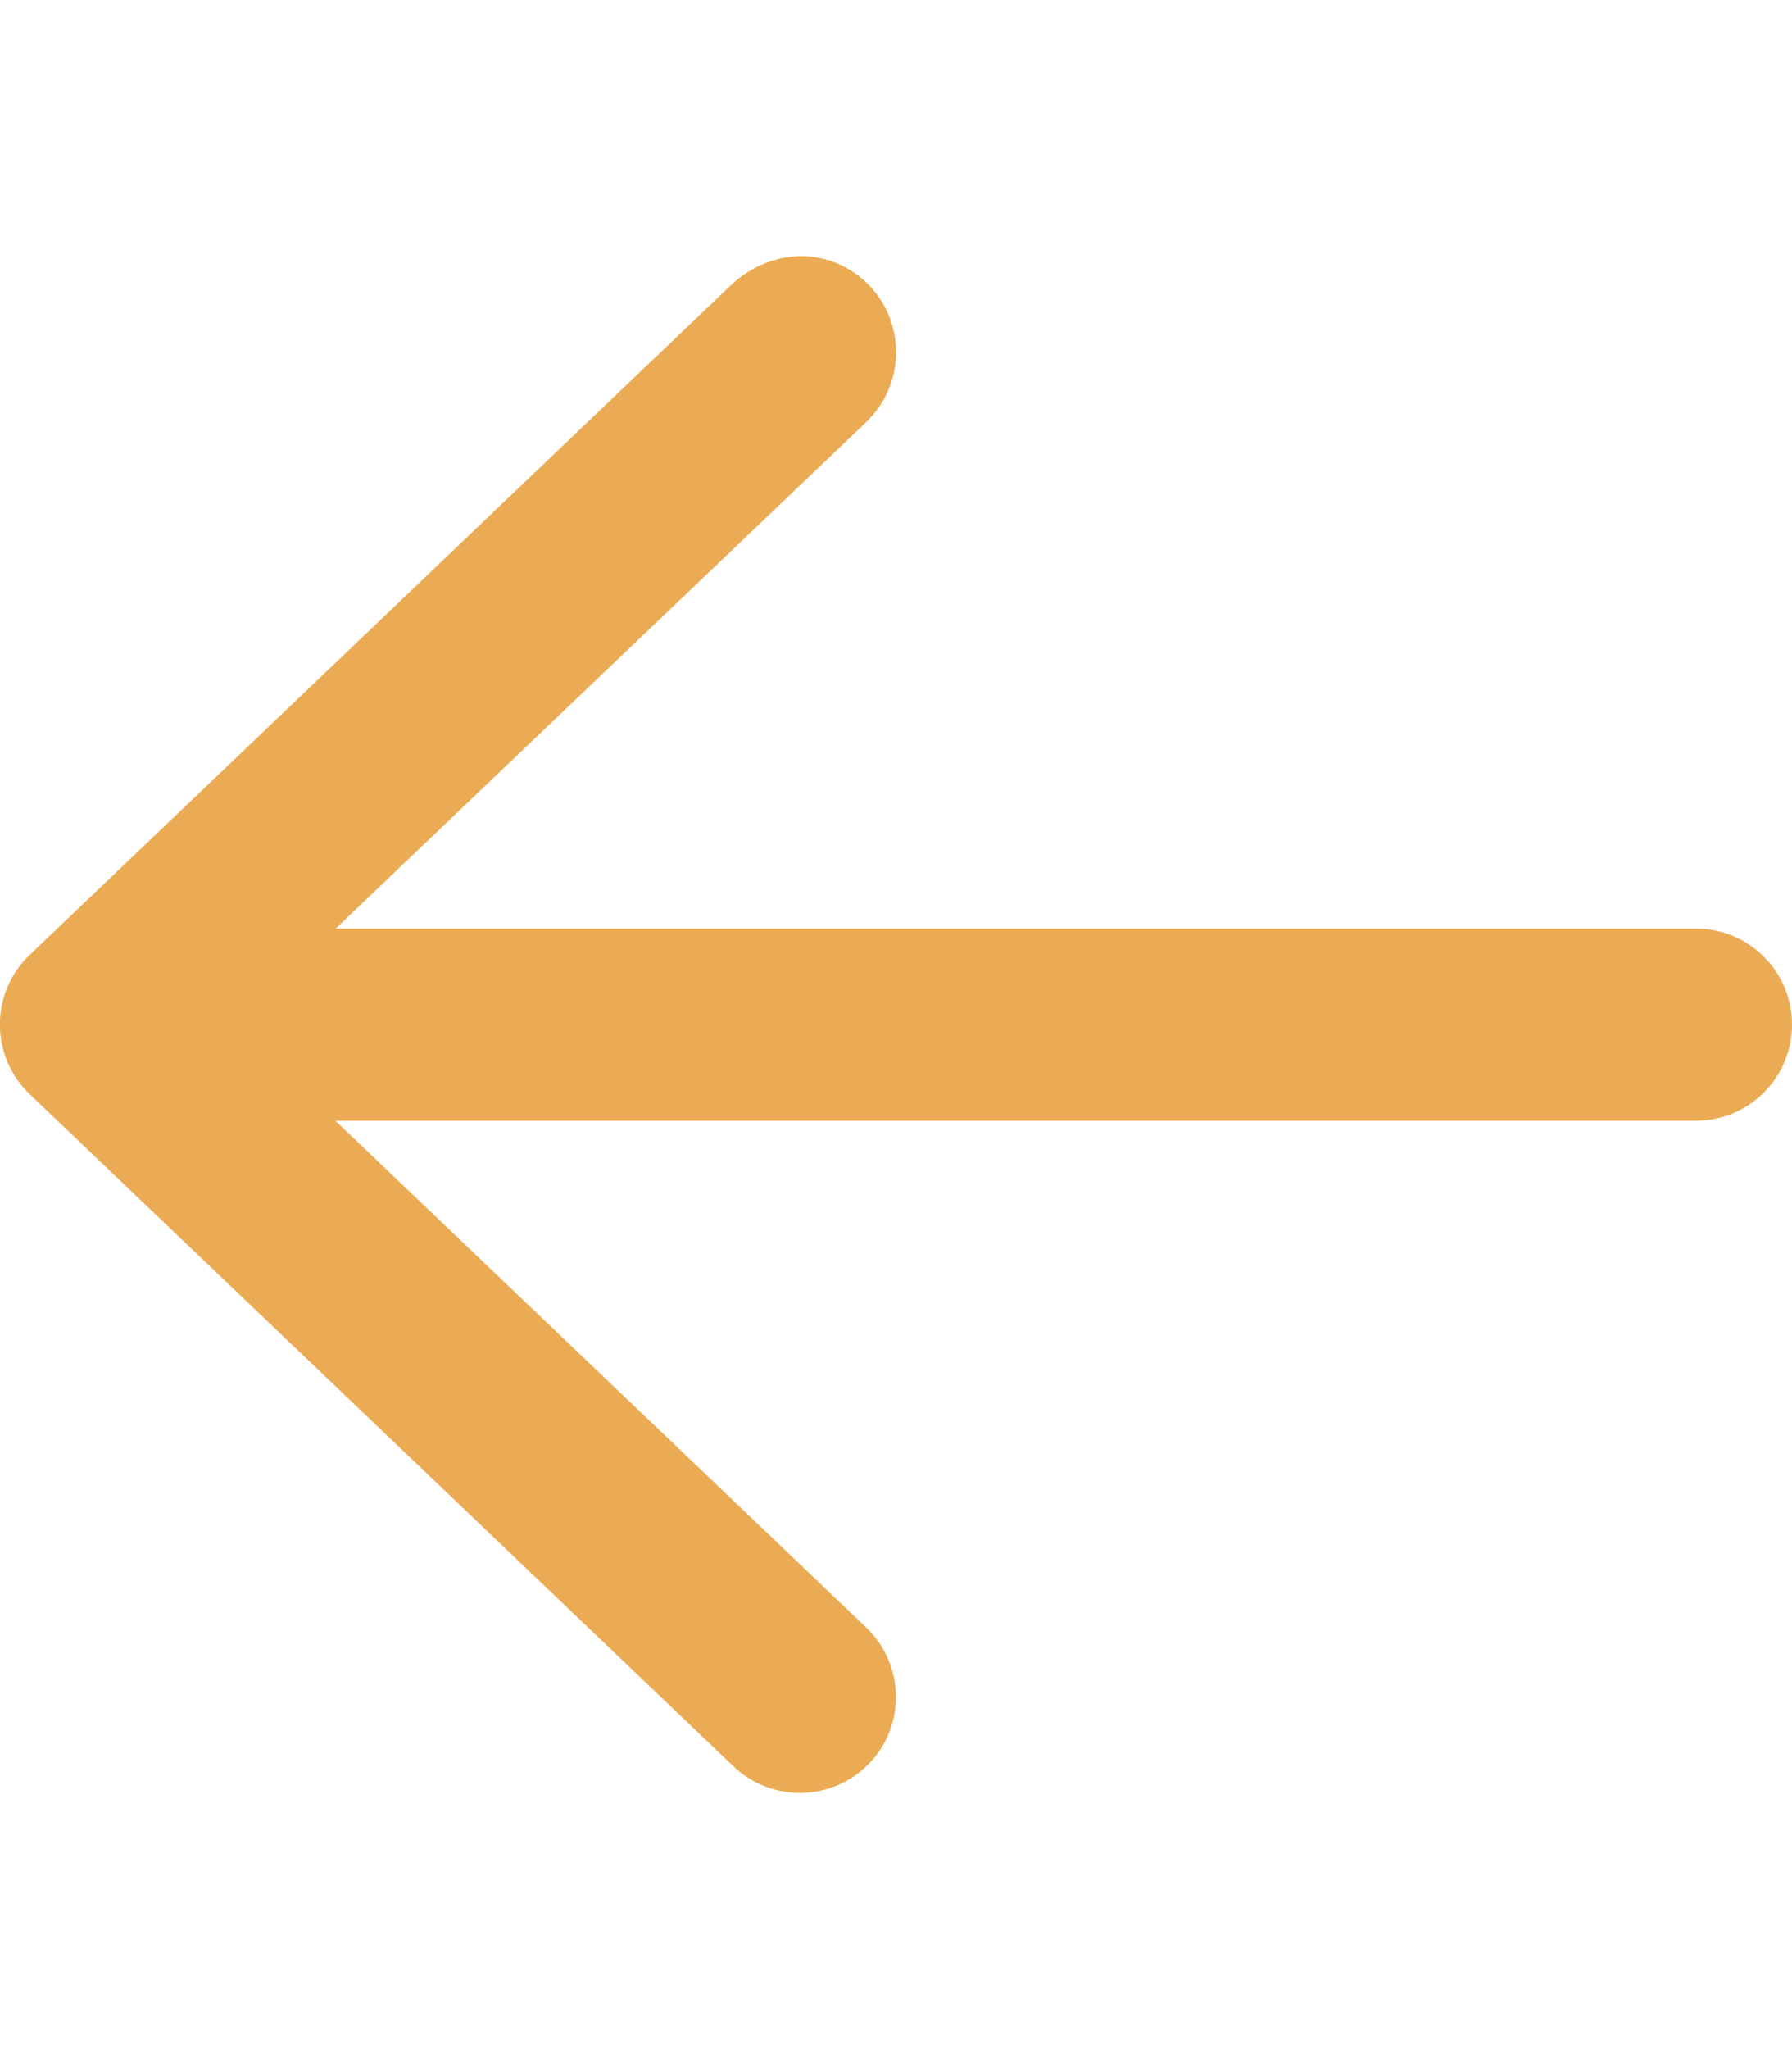 <svg width="14" height="16" viewBox="0 0 14 16" fill="none" xmlns="http://www.w3.org/2000/svg">
<g clip-path="url(#clip0_4709_116128)">
<path d="M5.731 2.207L0.231 7.457C0.083 7.598 -0.001 7.795 -0.001 8C-0.001 8.205 0.083 8.401 0.231 8.543L5.731 13.793C6.031 14.078 6.506 14.067 6.792 13.768C7.078 13.471 7.067 12.994 6.766 12.707L2.62 8.751H13.25C13.664 8.751 14 8.415 14 8C14 7.586 13.664 7.251 13.25 7.251H2.622L6.768 3.295C7.069 3.007 7.078 2.53 6.794 2.232C6.506 1.932 6.059 1.922 5.731 2.207Z" fill="#EBAB54"/>
</g>
<defs>
<clipPath id="clip0_4709_116128">
<rect width="14" height="16" fill="white" transform="matrix(-1 0 0 1 14 0)"/>
</clipPath>
</defs>
</svg>
